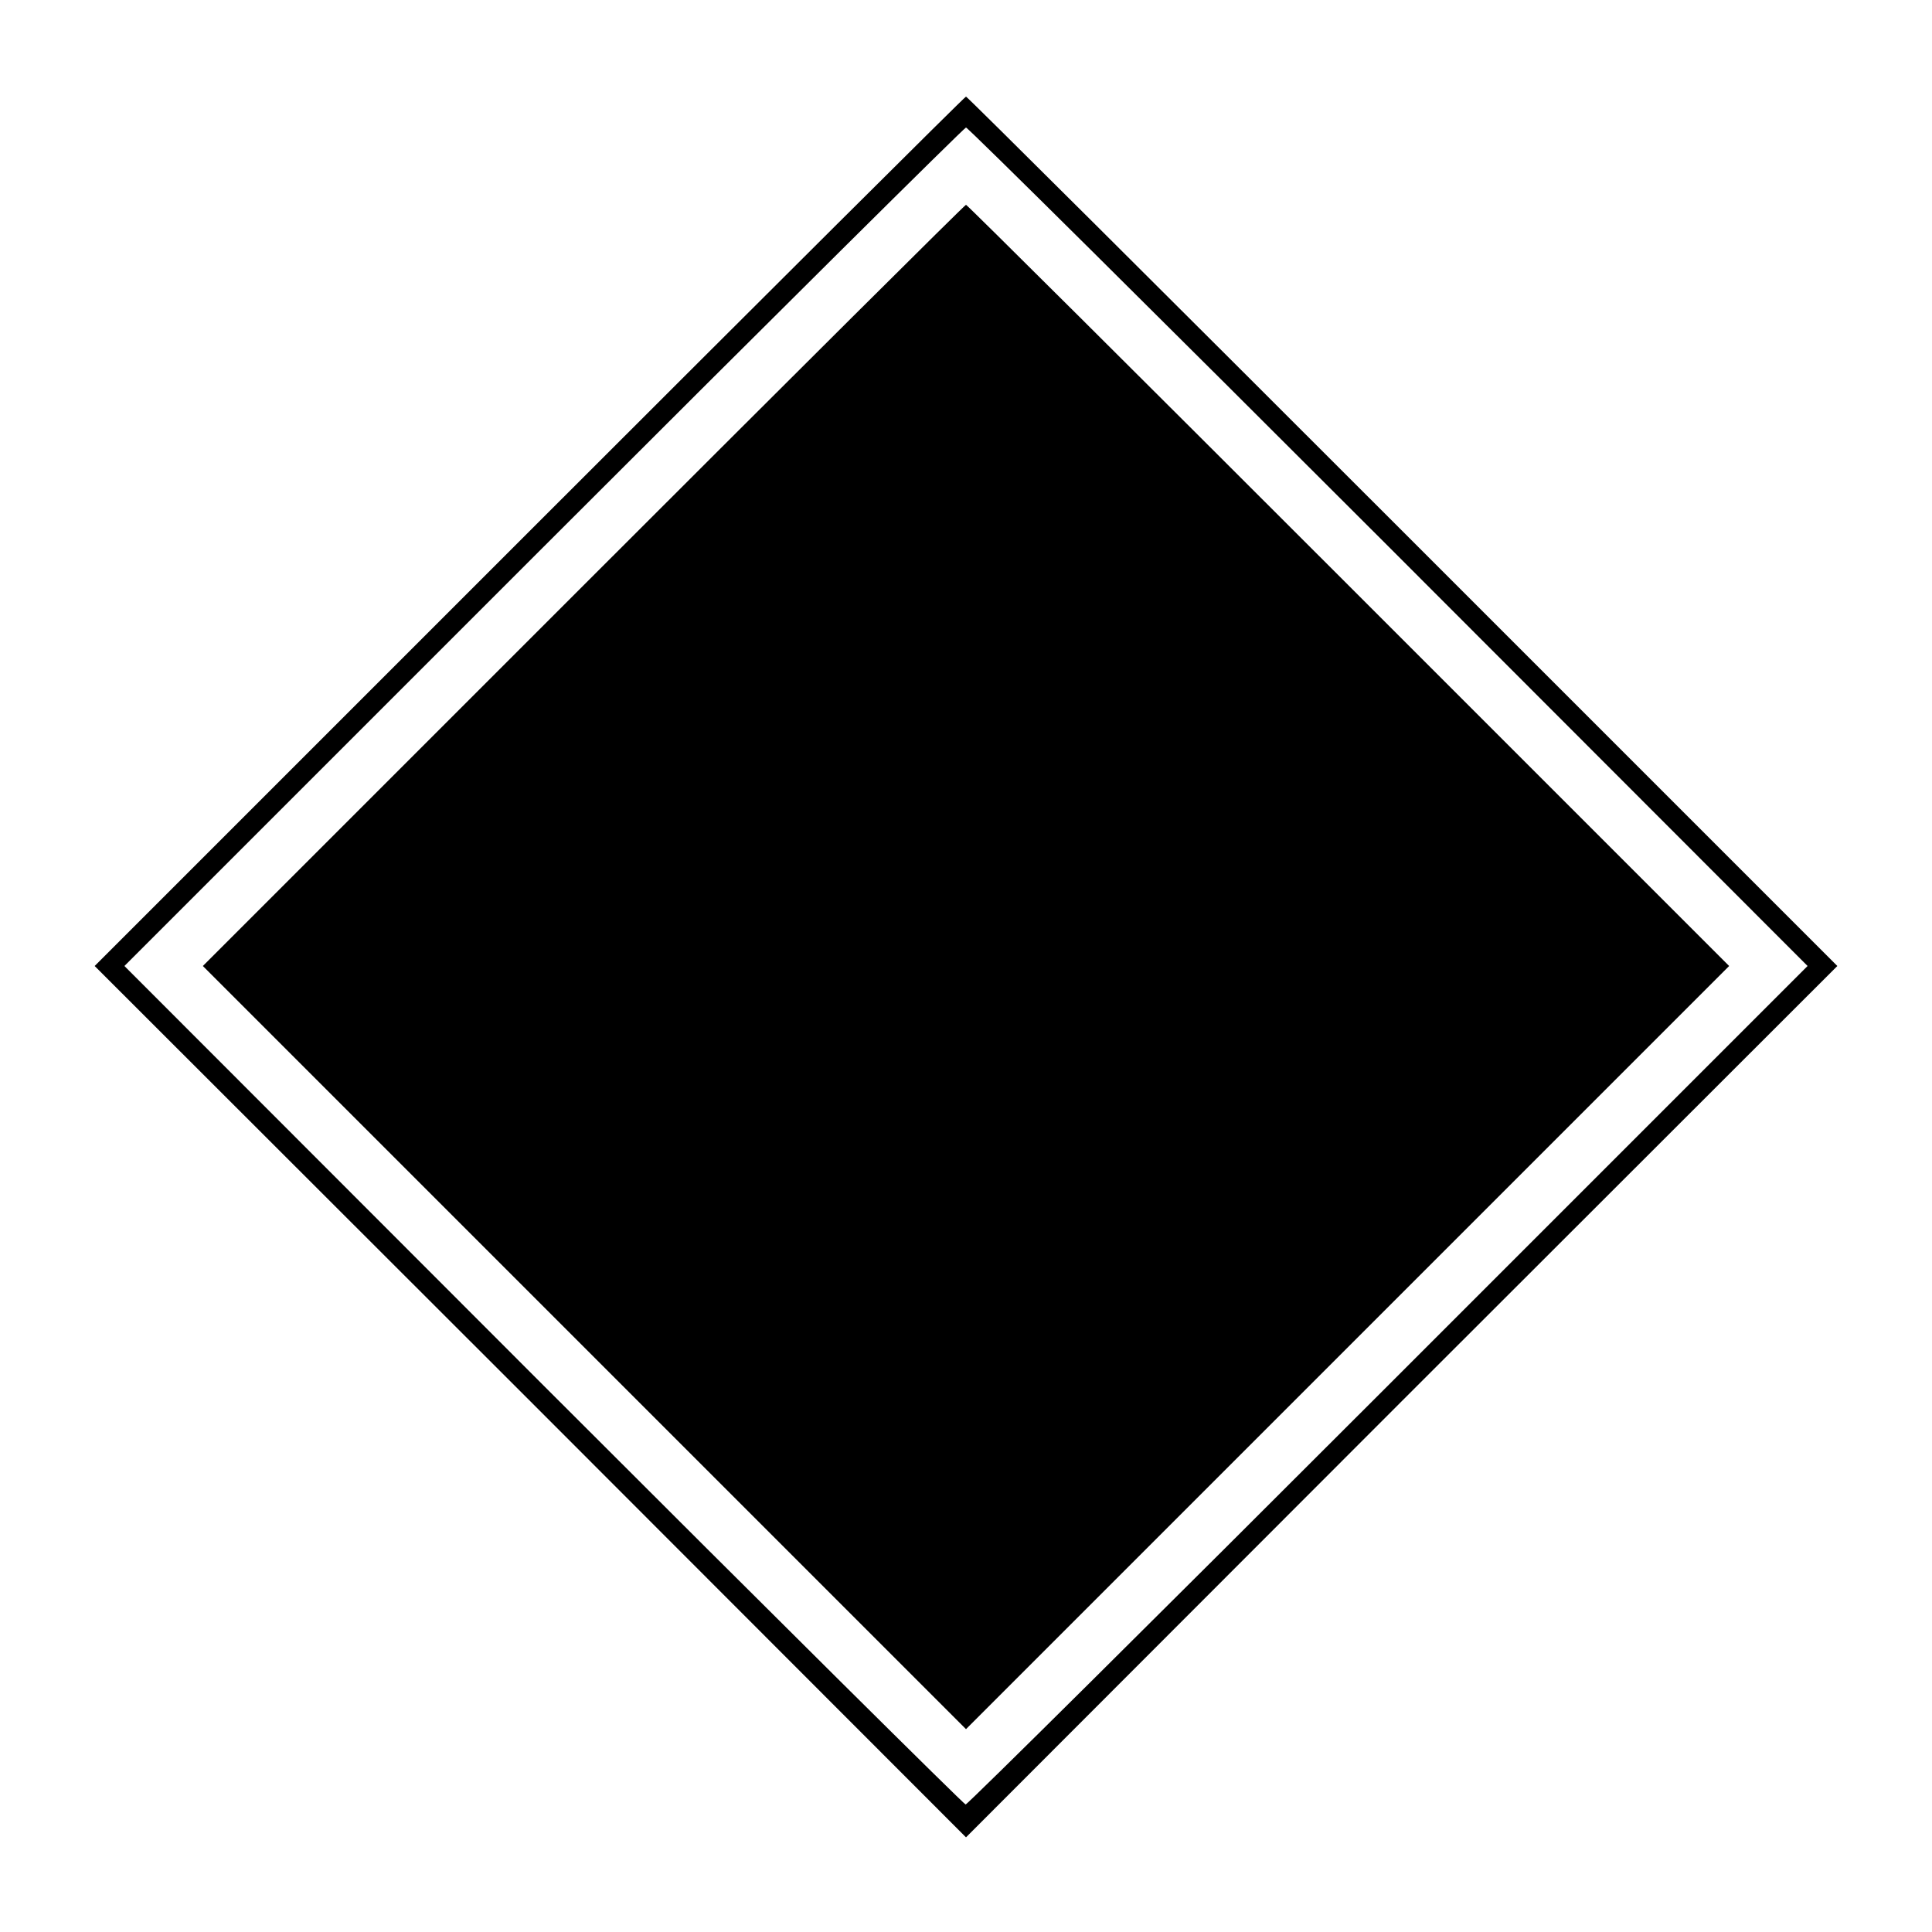<?xml version="1.0" standalone="no"?>
<!DOCTYPE svg PUBLIC "-//W3C//DTD SVG 20010904//EN"
 "http://www.w3.org/TR/2001/REC-SVG-20010904/DTD/svg10.dtd">
<svg version="1.0" xmlns="http://www.w3.org/2000/svg"
 width="500pt" height="500pt" viewBox="0 0 500 500"
 preserveAspectRatio="xMidYMid meet">
<g transform="translate(0,500) scale(0.1,-0.1)"
fill="#000000" stroke="none">
<path d="M1370 3625 l-1125 -1125 1128 -1127 1127 -1128 1127 1128 1128 1127
-1125 1125 c-619 619 -1127 1125 -1130 1125 -3 0 -511 -506 -1130 -1125z
m2224 -40 l1084 -1085 -1085 -1085 c-597 -597 -1089 -1085 -1094 -1085 -4 0
-496 488 -1093 1085 l-1084 1085 1085 1085 c597 597 1089 1085 1093 1085 5 0
497 -488 1094 -1085z"/>
<path d="M1510 3485 l-985 -985 988 -988 987 -987 987 987 988 988 -985 985
c-542 542 -987 985 -990 985 -3 0 -448 -443 -990 -985z"/>
</g>
</svg>
